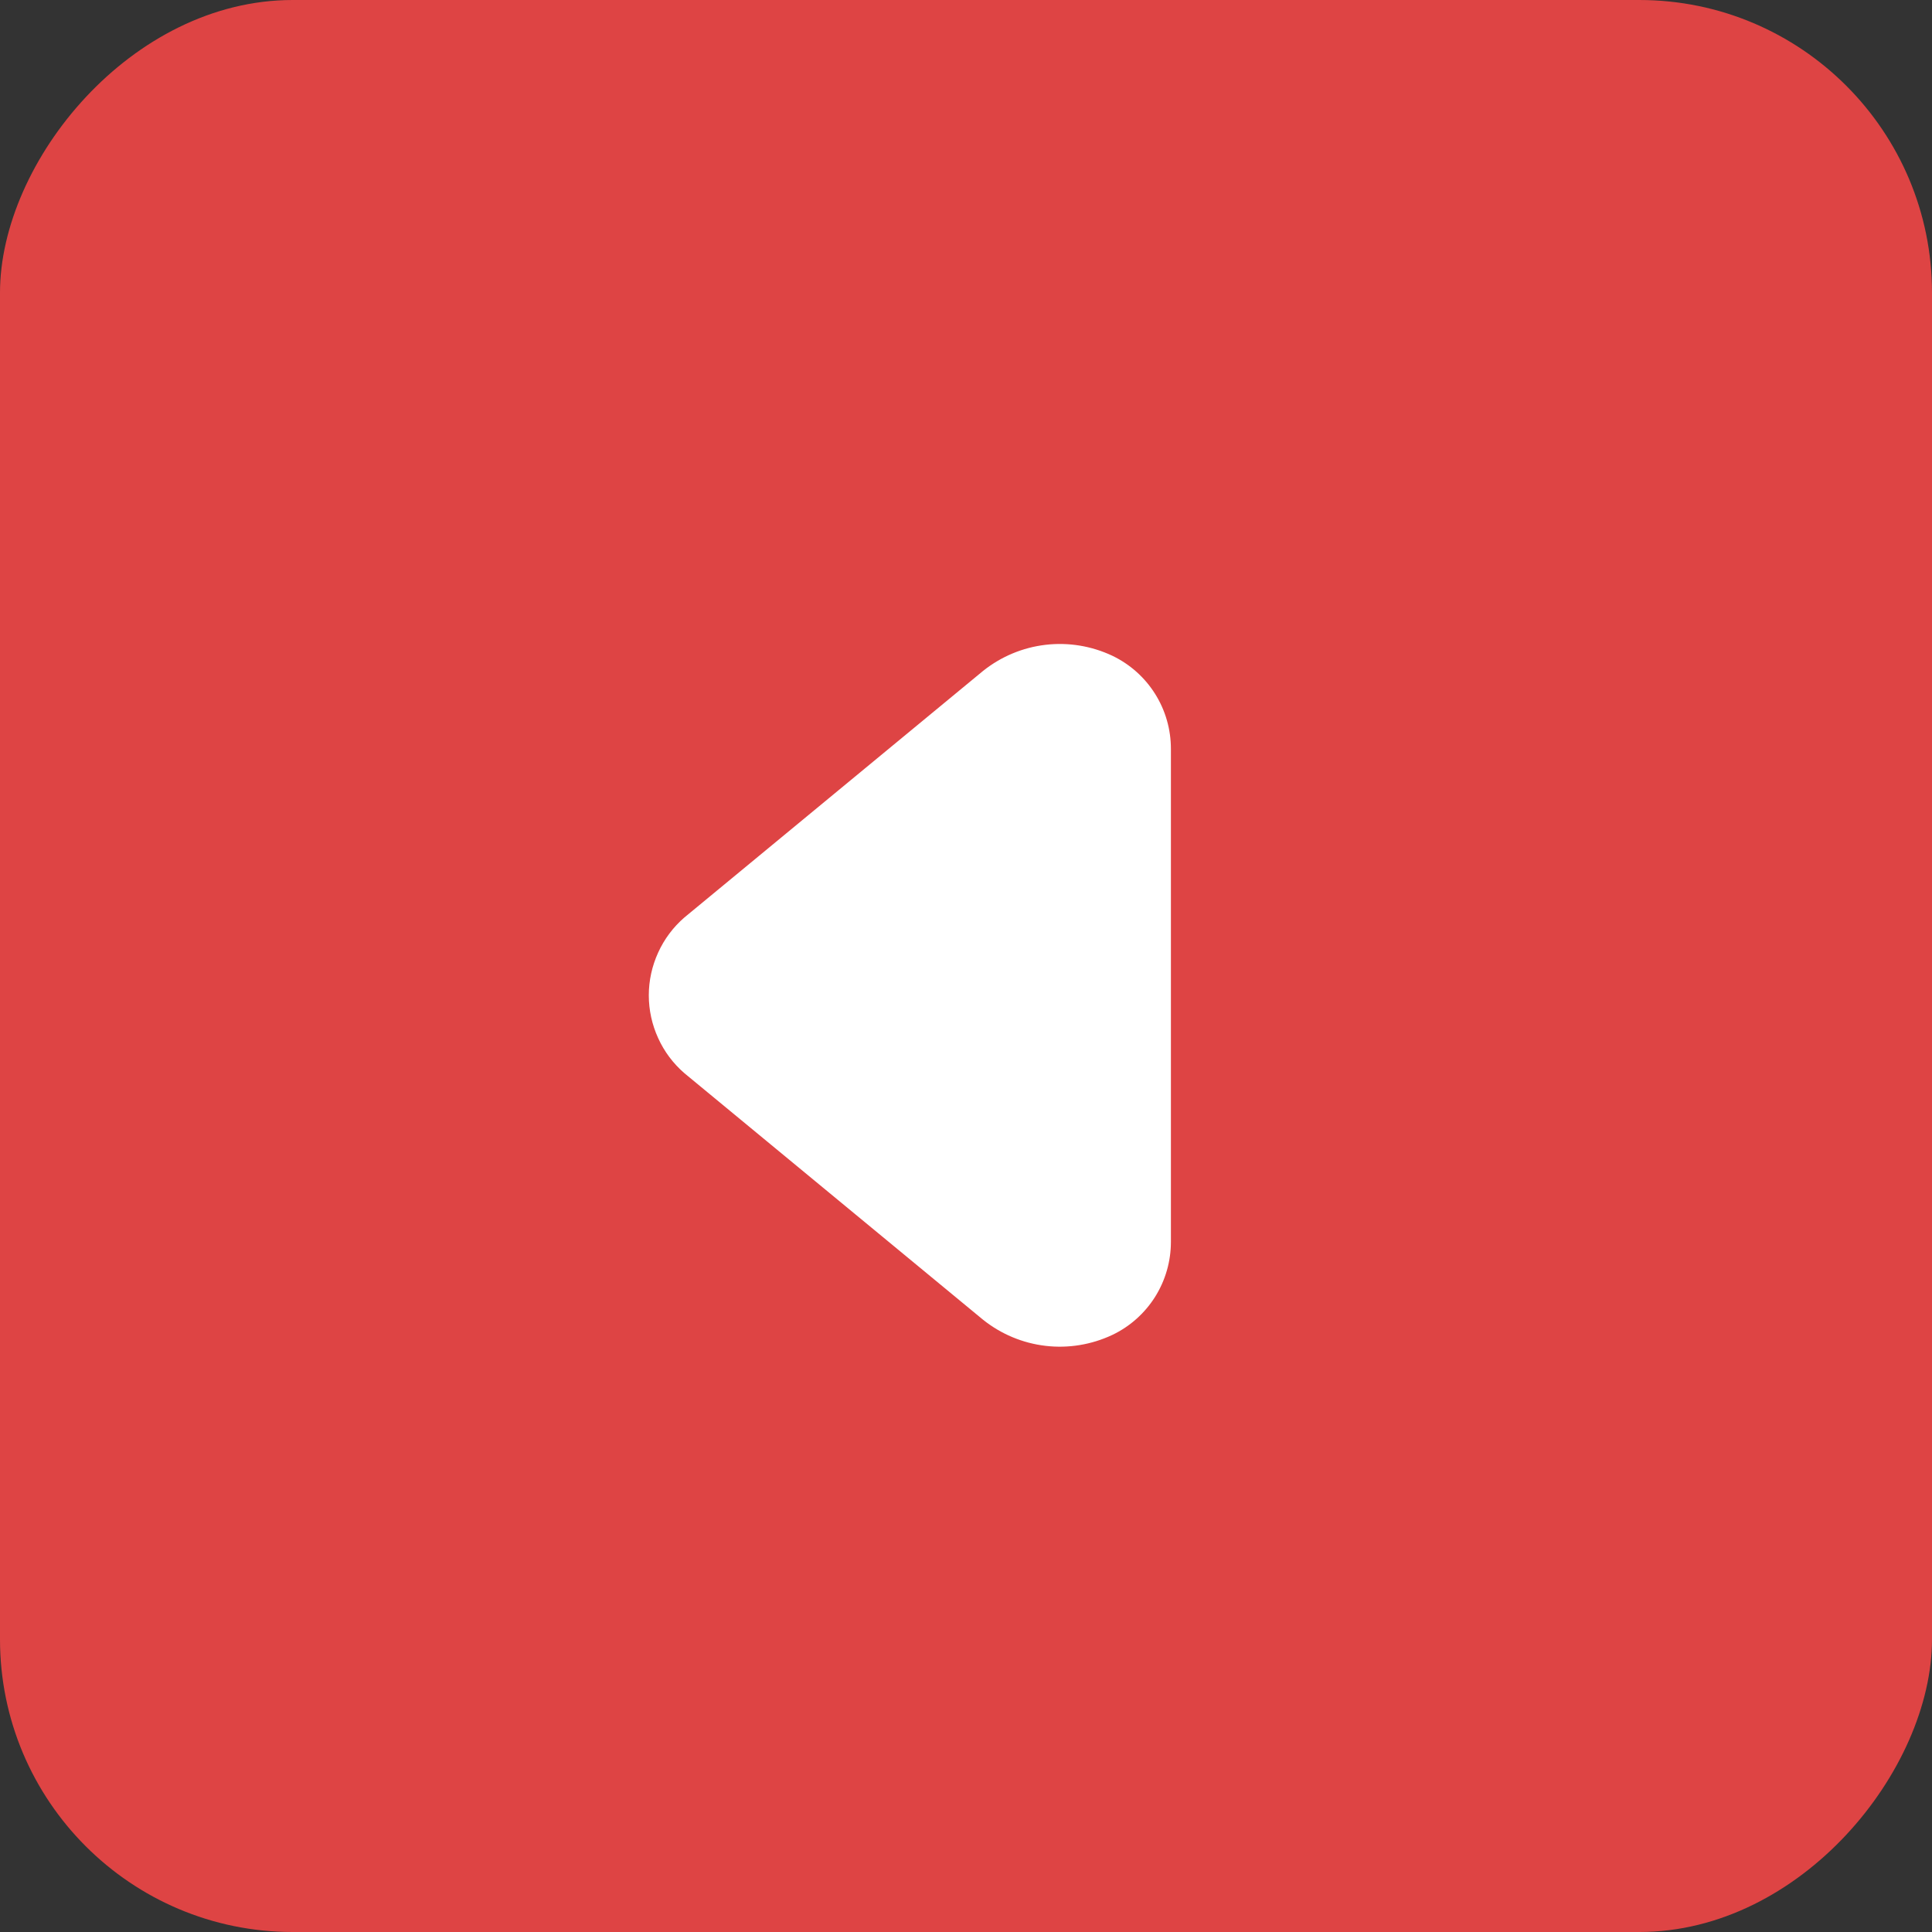 <?xml version="1.0" encoding="UTF-8"?> <svg xmlns="http://www.w3.org/2000/svg" width="33" height="33" viewBox="0 0 33 33" fill="none"><rect x="0" y="0" width="33" height="33" fill="#333333" stroke="none"/><rect width="33" height="33" rx="5" transform="matrix(-1 0 0 1 33 0)" fill="#DE4444"></rect><path d="M20 21.211L20 12.791C20 12.459 19.907 12.133 19.73 11.852C19.553 11.57 19.3 11.345 19 11.201C18.644 11.033 18.248 10.968 17.858 11.014C17.467 11.06 17.097 11.215 16.79 11.461L11.69 15.671C11.499 15.836 11.346 16.041 11.242 16.27C11.137 16.5 11.082 16.749 11.082 17.001C11.082 17.253 11.137 17.503 11.242 17.732C11.346 17.962 11.499 18.166 11.69 18.331L16.79 22.541C17.097 22.787 17.467 22.942 17.858 22.988C18.248 23.034 18.644 22.969 19 22.801C19.3 22.658 19.553 22.432 19.73 22.151C19.907 21.869 20 21.544 20 21.211Z" fill="white"></path></svg> 